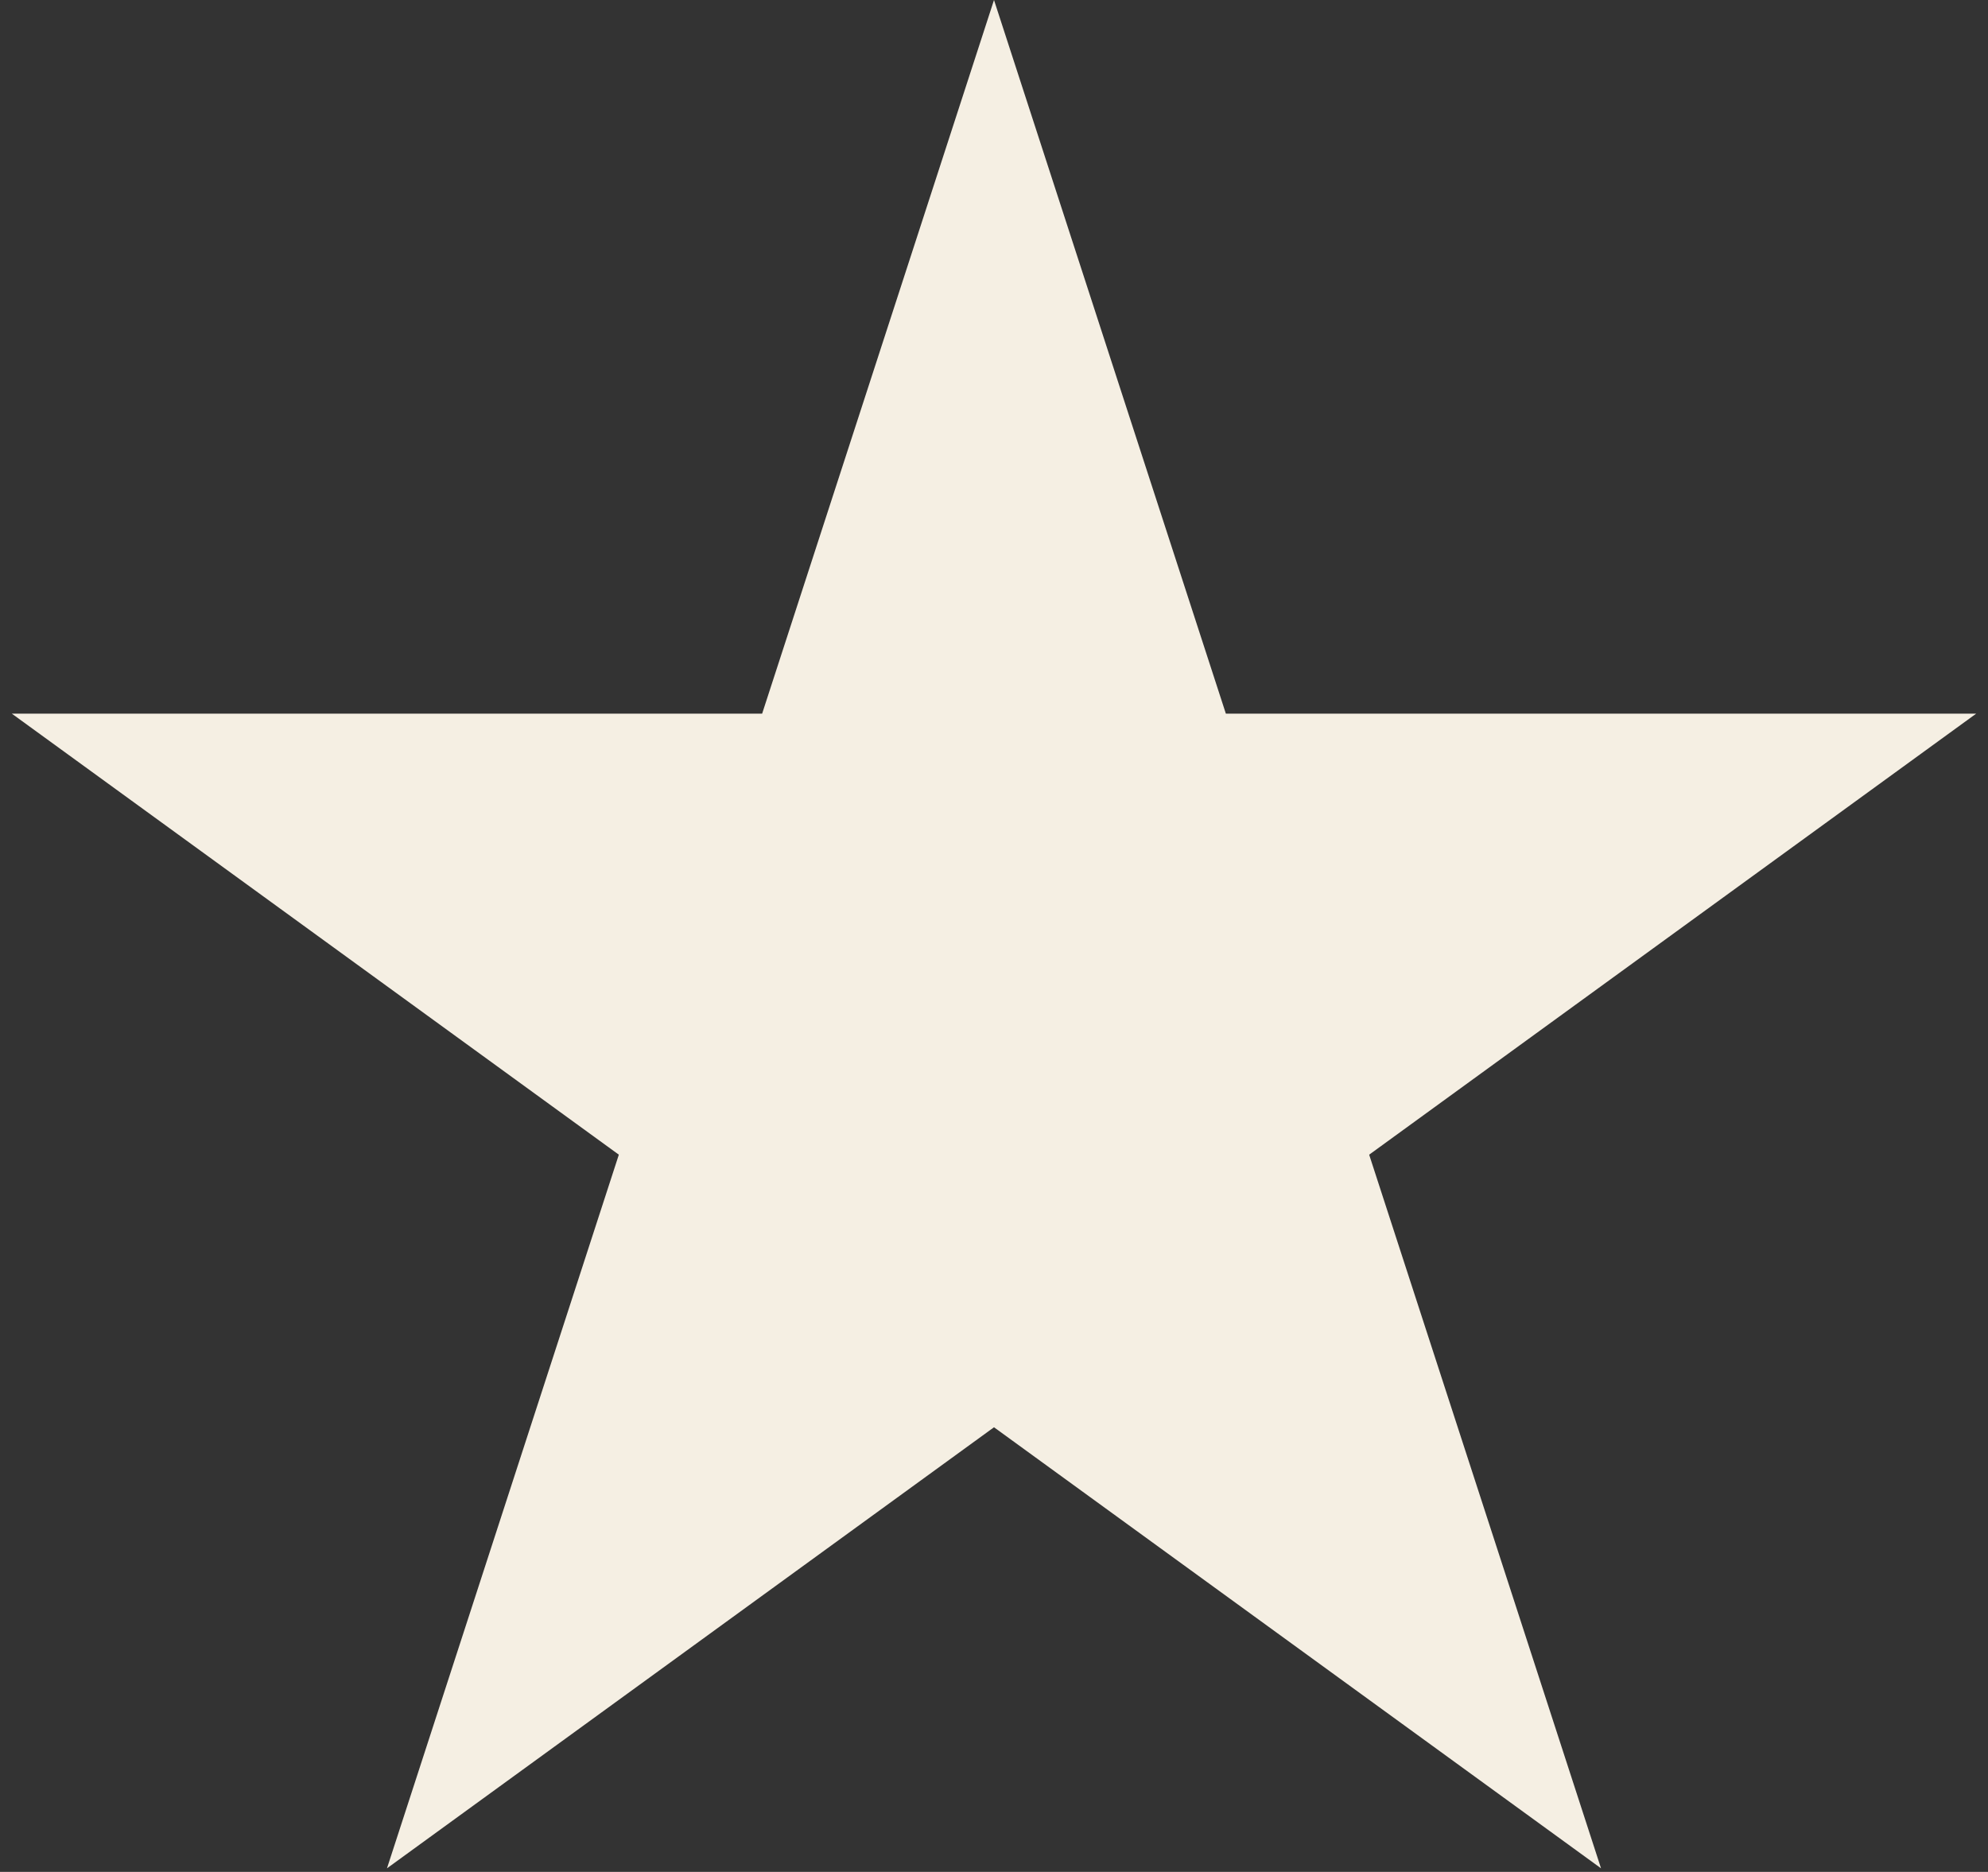 <?xml version="1.0" encoding="UTF-8"?> <svg xmlns="http://www.w3.org/2000/svg" width="154" height="145" viewBox="0 0 154 145" fill="none"><rect x="0" y="0" width="154" height="145" fill="#333333" stroke="none"/><path d="M77 0L94.961 55.279H153.085L106.062 89.443L124.023 144.721L77 110.557L29.977 144.721L47.938 89.443L0.915 55.279H59.039L77 0Z" fill="#F5EFE3"></path></svg> 
